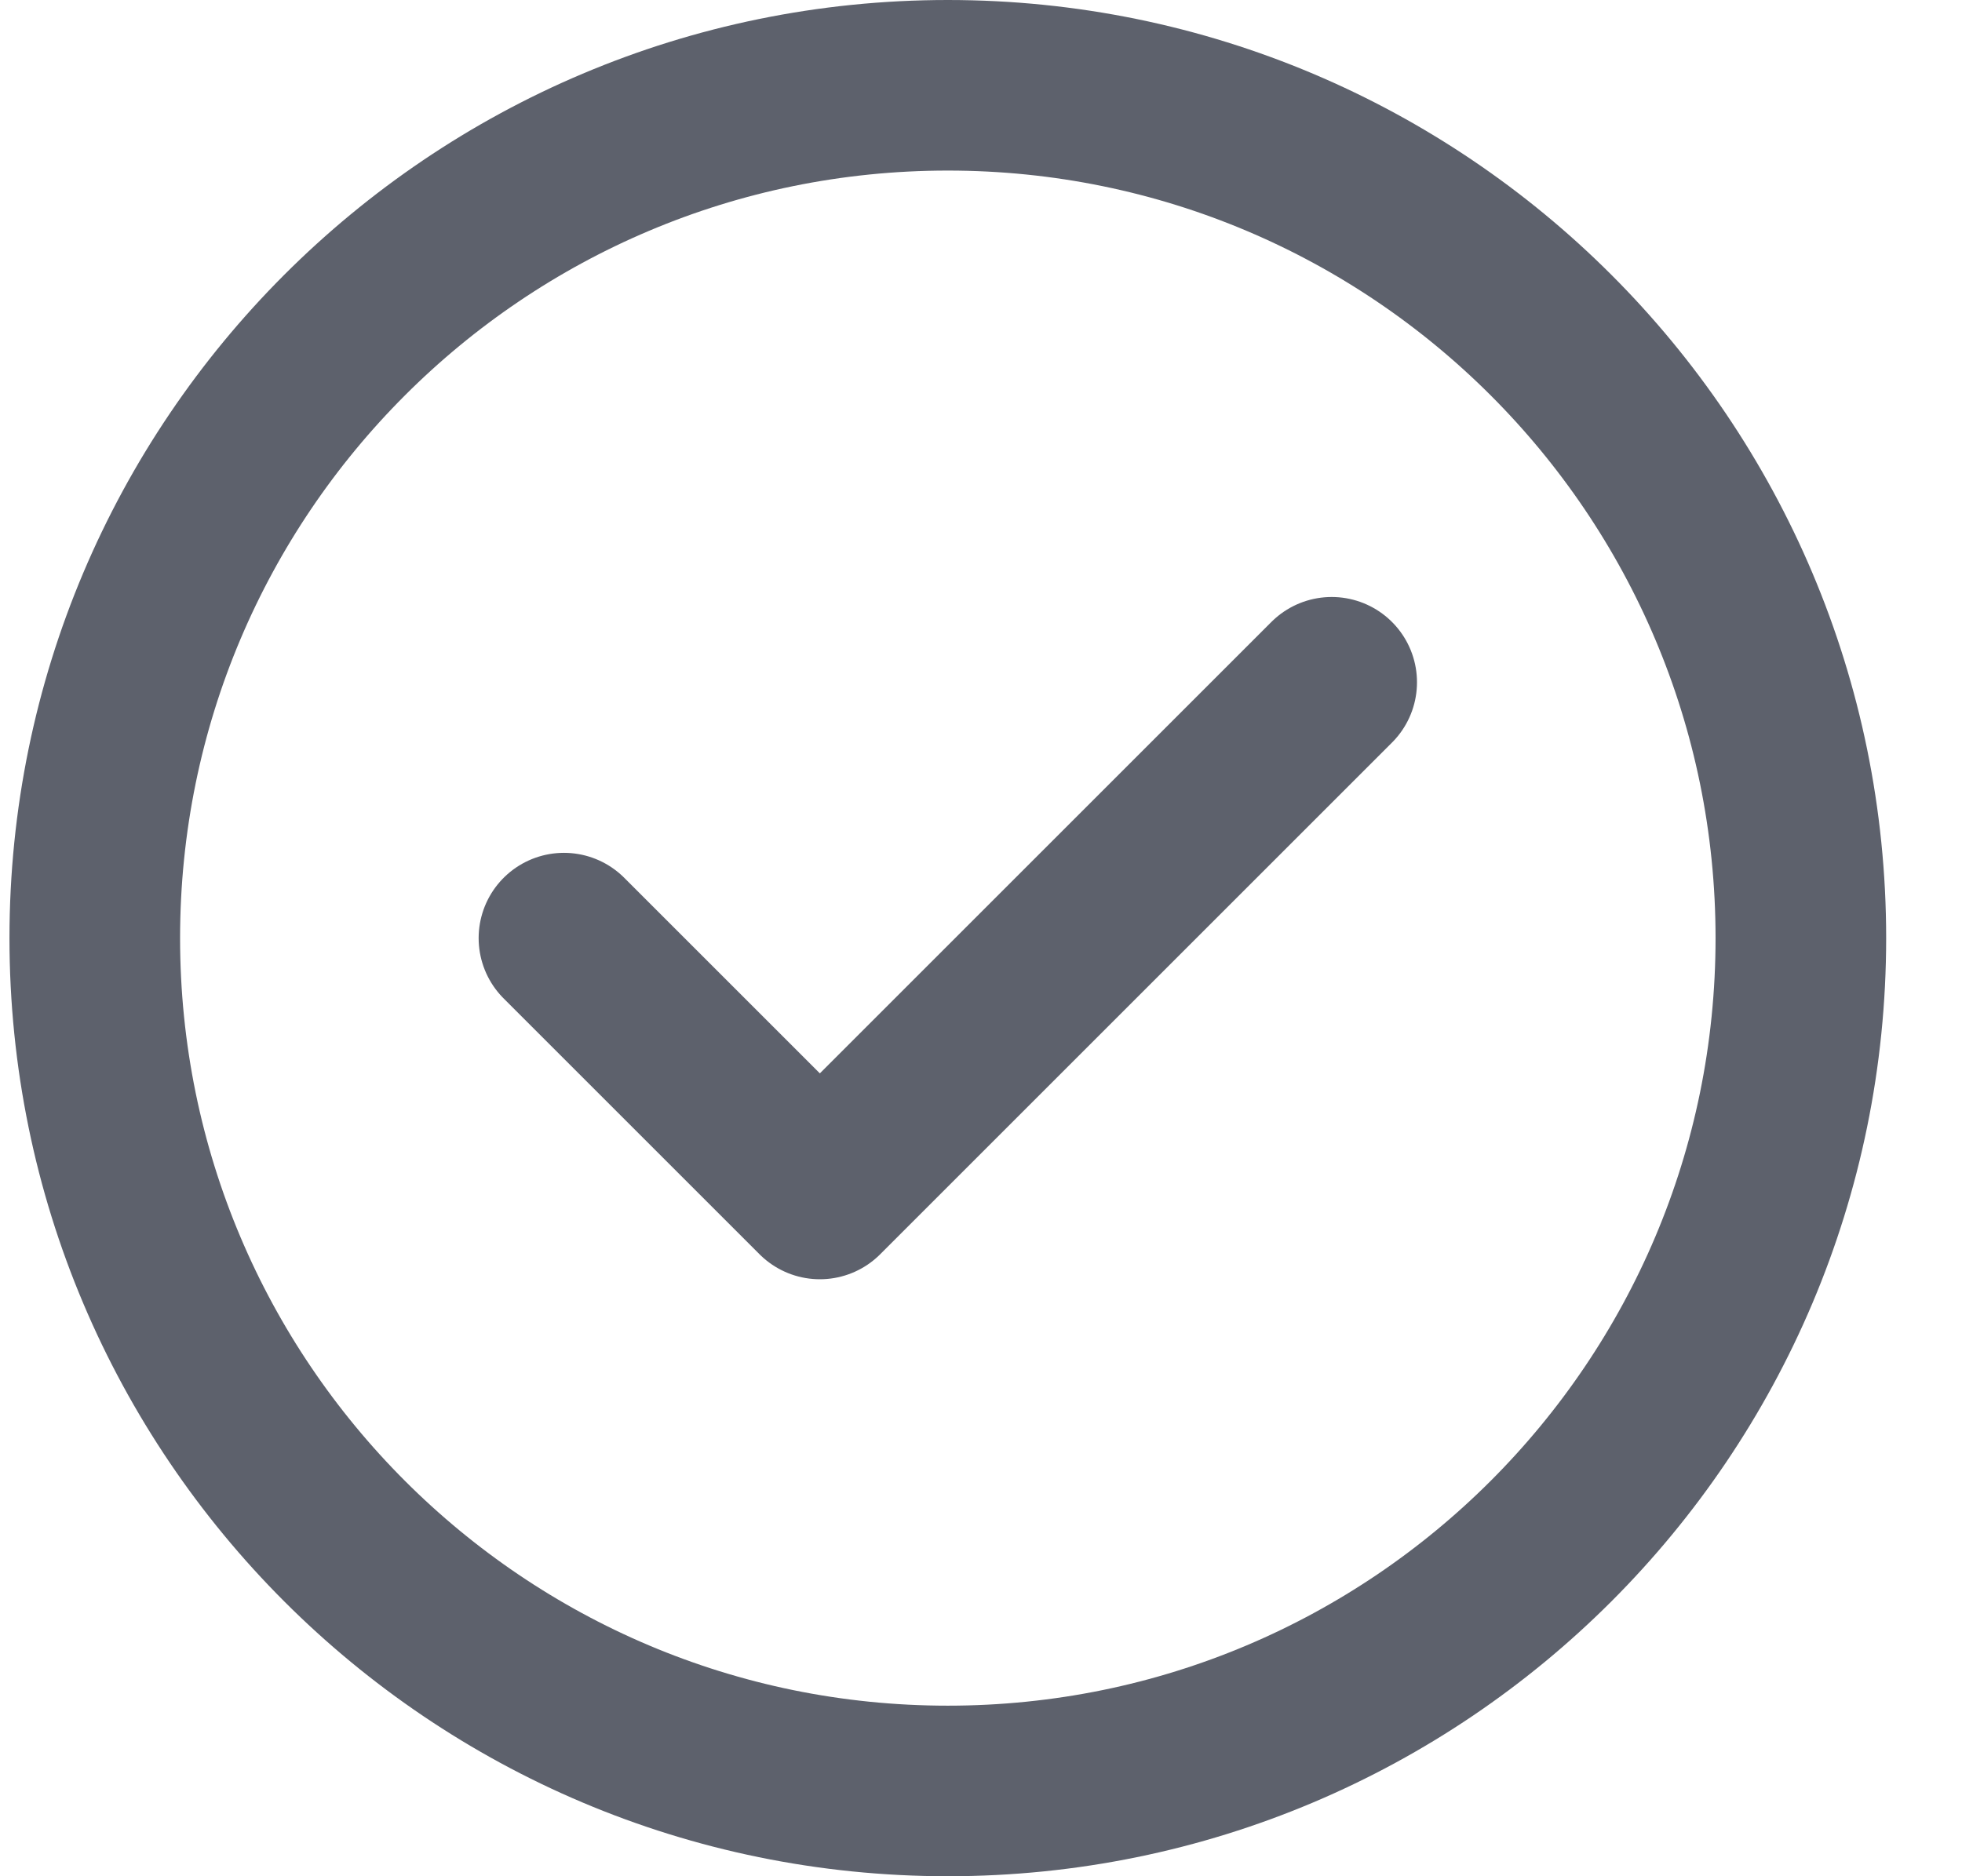 <svg width="23" height="22" viewBox="0 0 23 22" fill="none" xmlns="http://www.w3.org/2000/svg">
<path d="M6.611 11L9.611 14L15.611 8M21.111 11C21.111 16.523 16.634 21 11.111 21C5.588 21 1.111 16.523 1.111 11C1.111 5.477 5.588 1 11.111 1C16.634 1 21.111 5.477 21.111 11Z" stroke="#5D616C" stroke-width="2" stroke-linecap="round" stroke-linejoin="round"/>
</svg>

